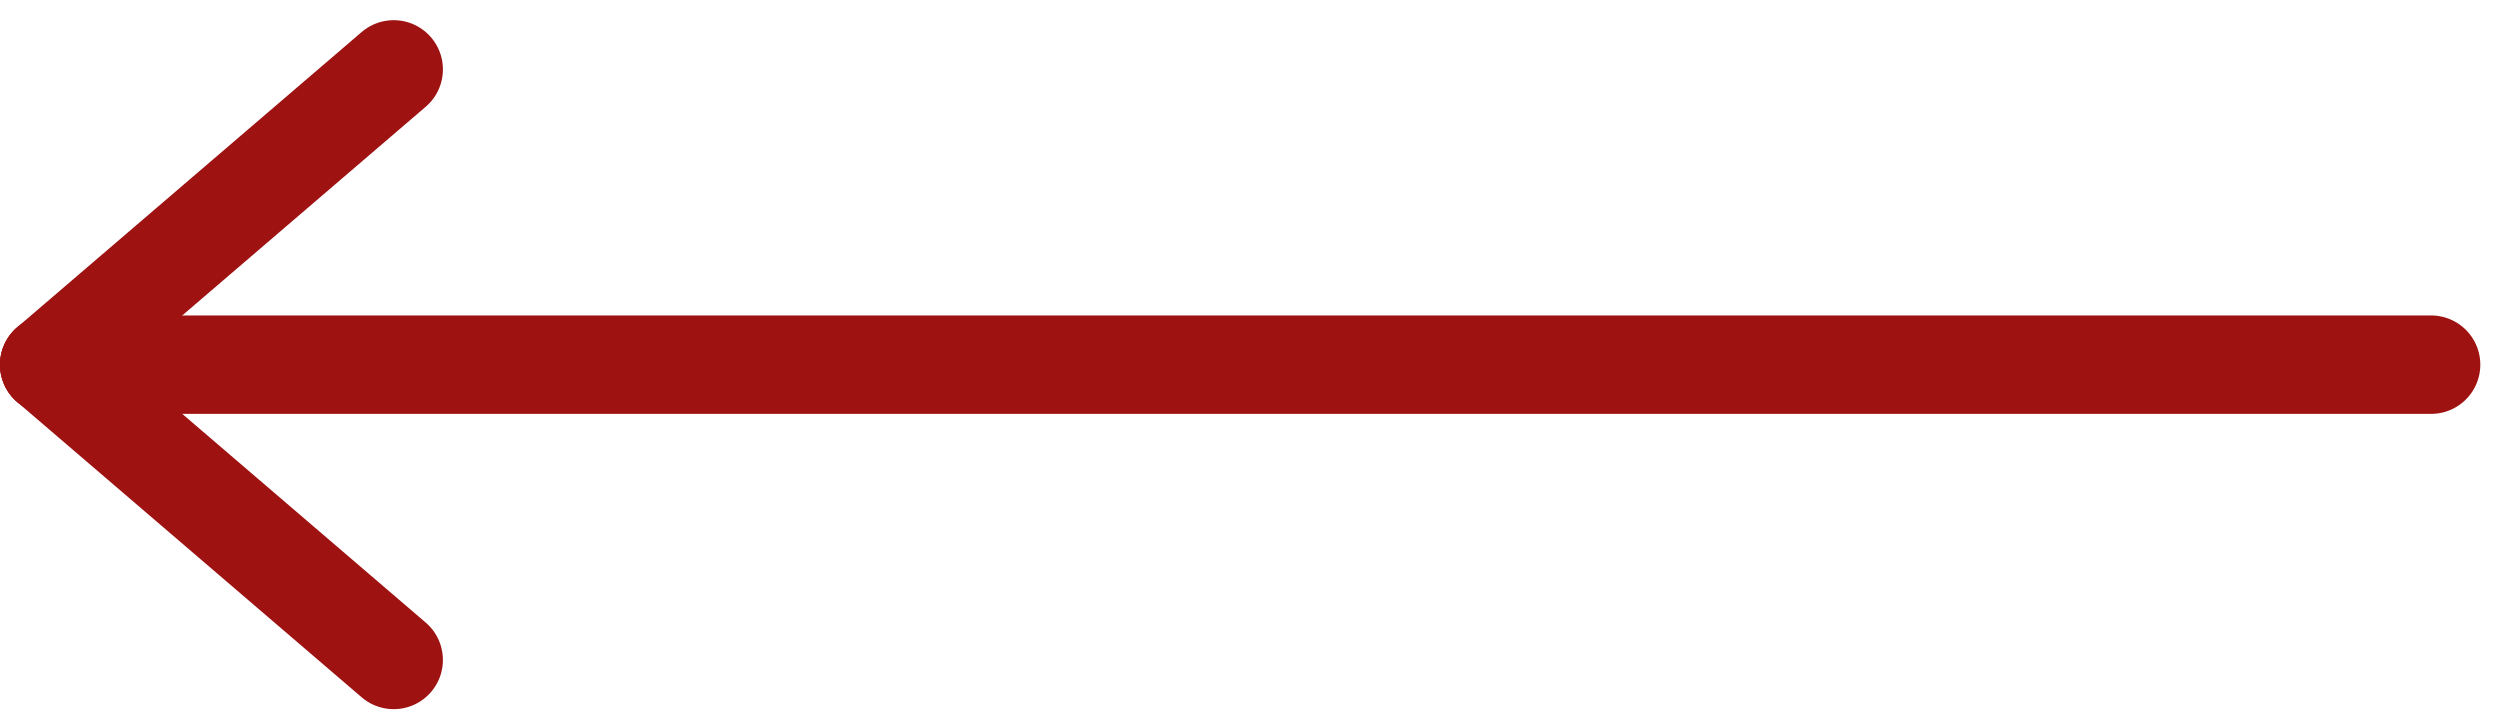 <?xml version="1.0" encoding="utf-8"?>
<!-- Generator: Adobe Illustrator 27.4.0, SVG Export Plug-In . SVG Version: 6.00 Build 0)  -->
<svg version="1.1" id="Calque_1" xmlns="http://www.w3.org/2000/svg" xmlns:xlink="http://www.w3.org/1999/xlink" x="0px" y="0px"
	 viewBox="0 0 25.4 7.4" style="enable-background:new 0 0 25.4 7.4;" xml:space="preserve">
<style type="text/css">
	.st0{fill:none;stroke:#9E1212;stroke-linecap:round;}
</style>
<g id="Composant_2_1" transform="translate(0.5 0.705)">
	<g id="Groupe_550">
		<line id="Ligne_66" class="st0" x1="24.2" y1="3" x2="0" y2="3"/>
		<line id="Ligne_67" class="st0" x1="3.5" y1="6" x2="0" y2="3"/>
		<line id="Ligne_68" class="st0" x1="3.5" y1="0" x2="0" y2="3"/>
	</g>
</g>
</svg>
